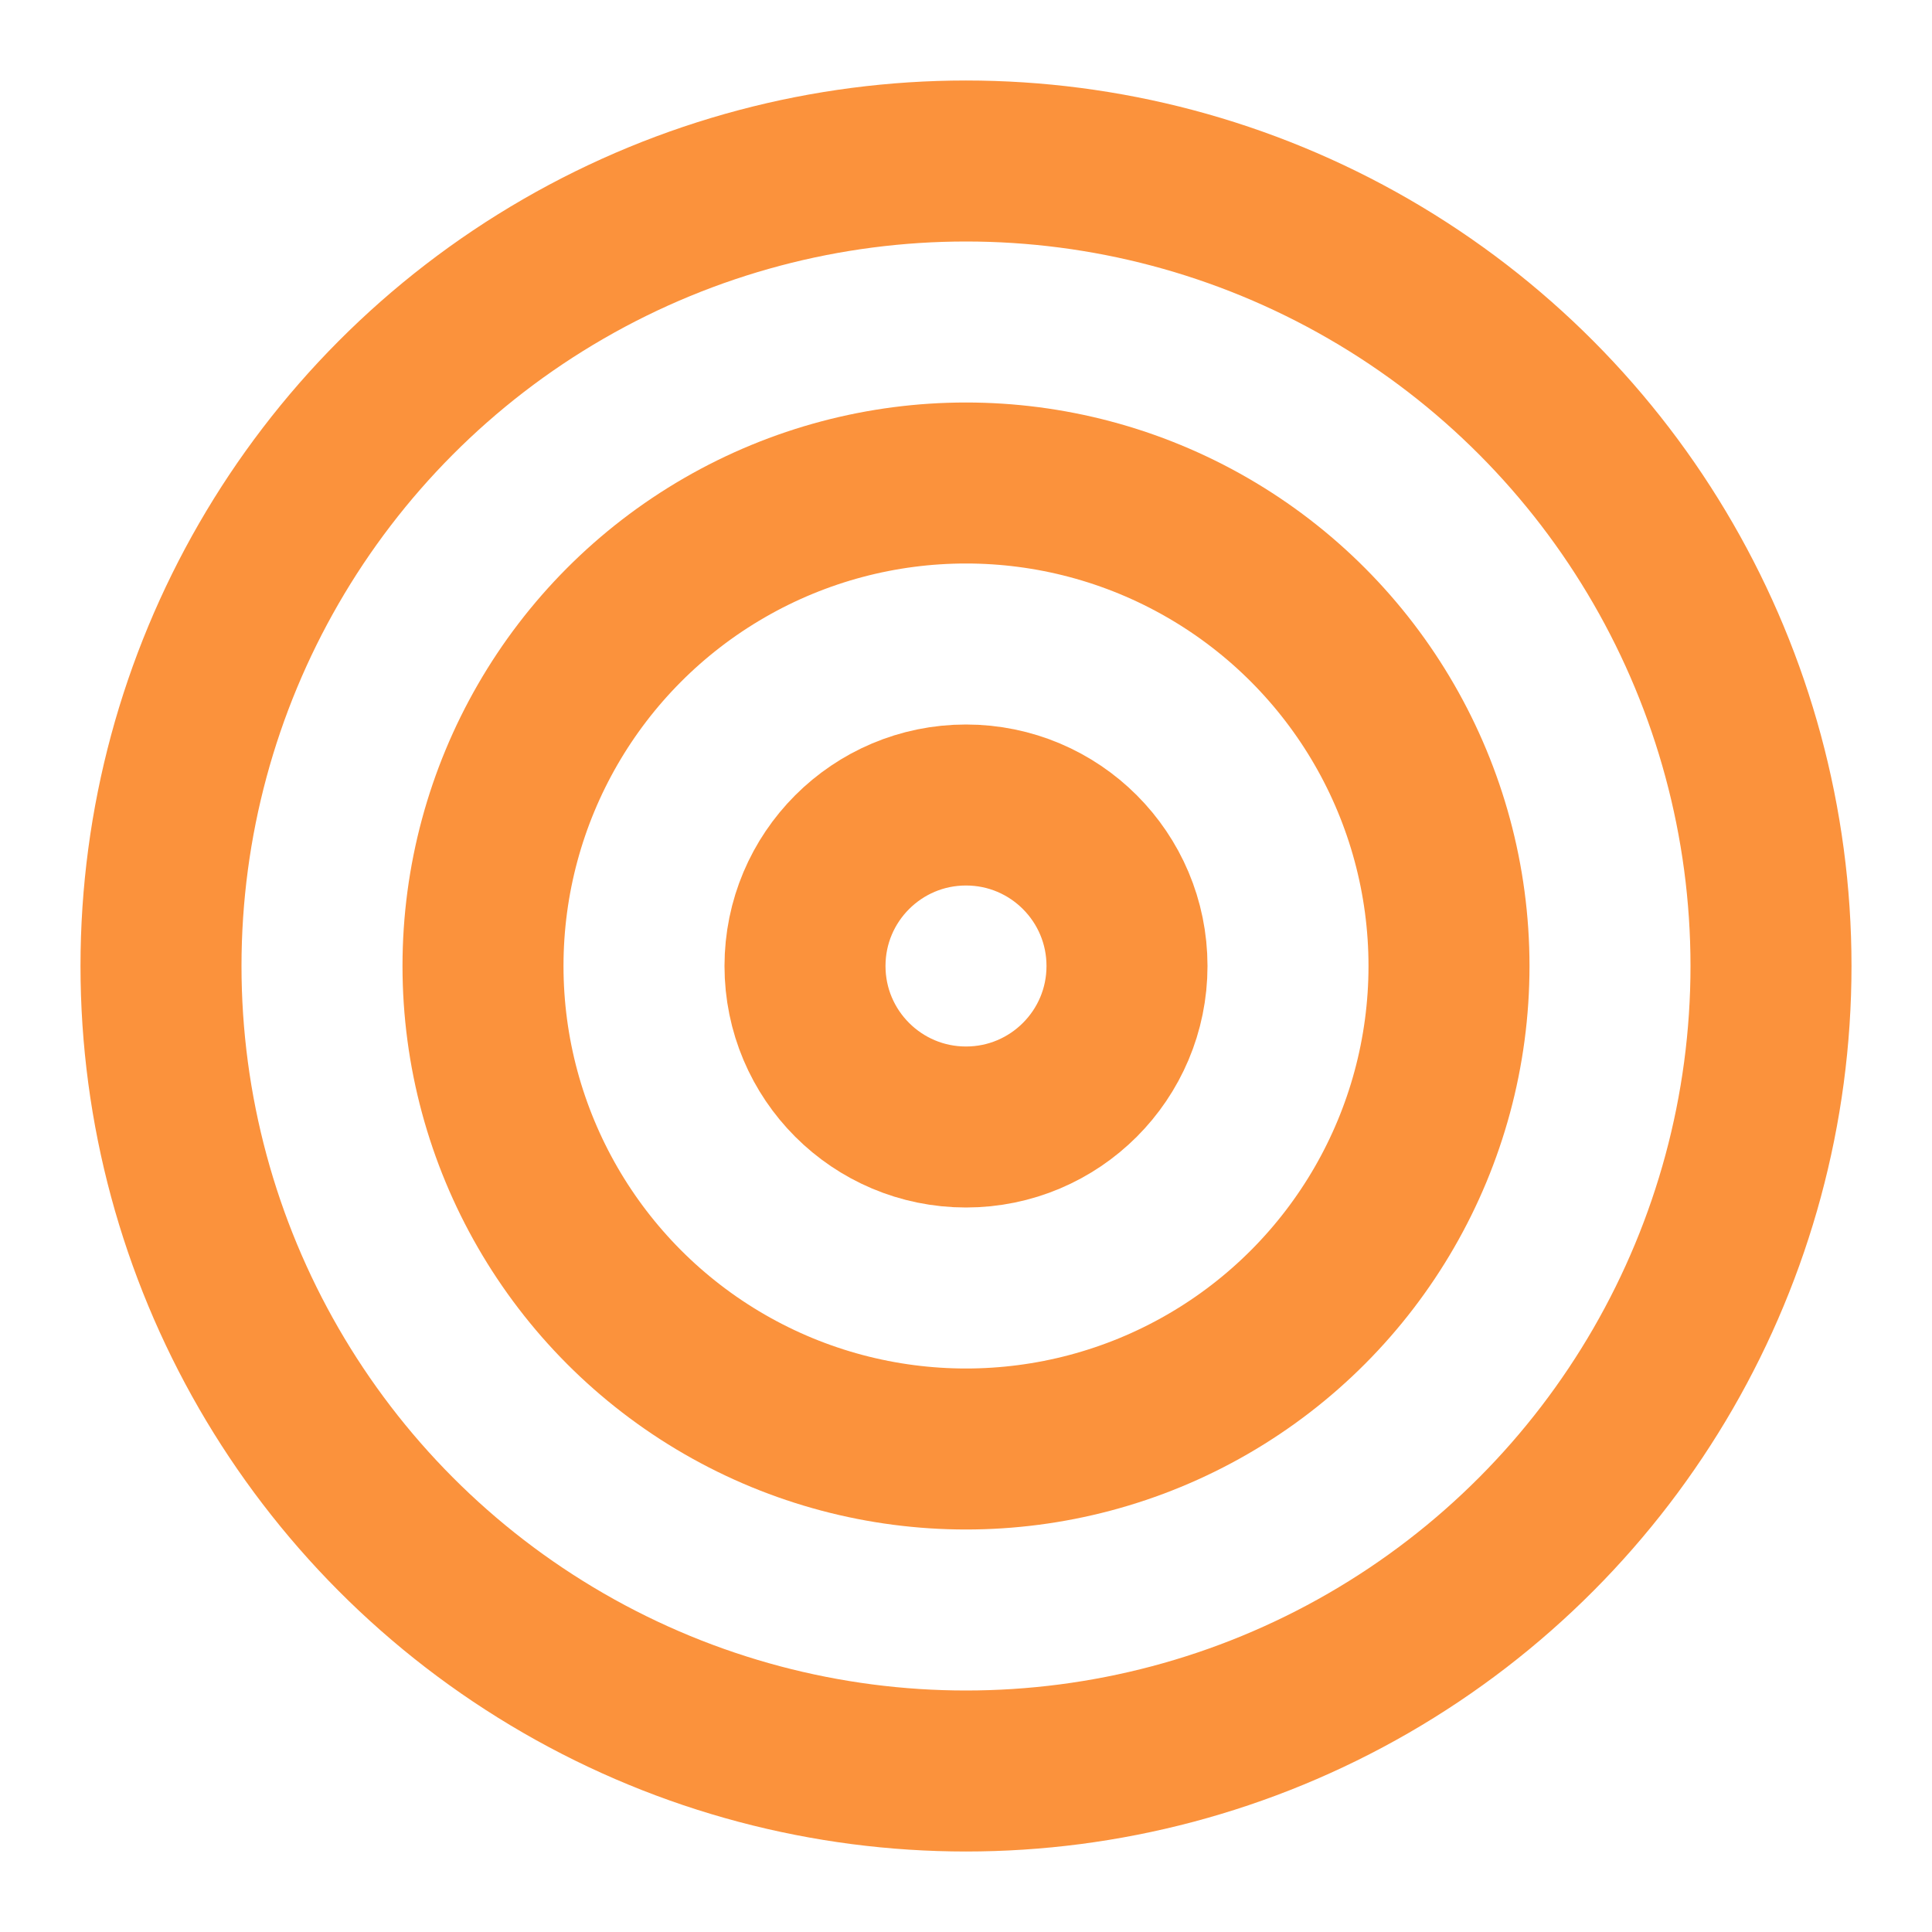<svg xmlns="http://www.w3.org/2000/svg" width="24" height="24" viewBox="0 0 24 24" fill="none" stroke="#FB923C" stroke-width="2" stroke-linecap="round" stroke-linejoin="round" class="lucide lucide-target w-6 h-6 text-orange-400"><circle cx="12" cy="12" r="10"></circle><circle cx="12" cy="12" r="6"></circle><circle cx="12" cy="12" r="2"></circle></svg>